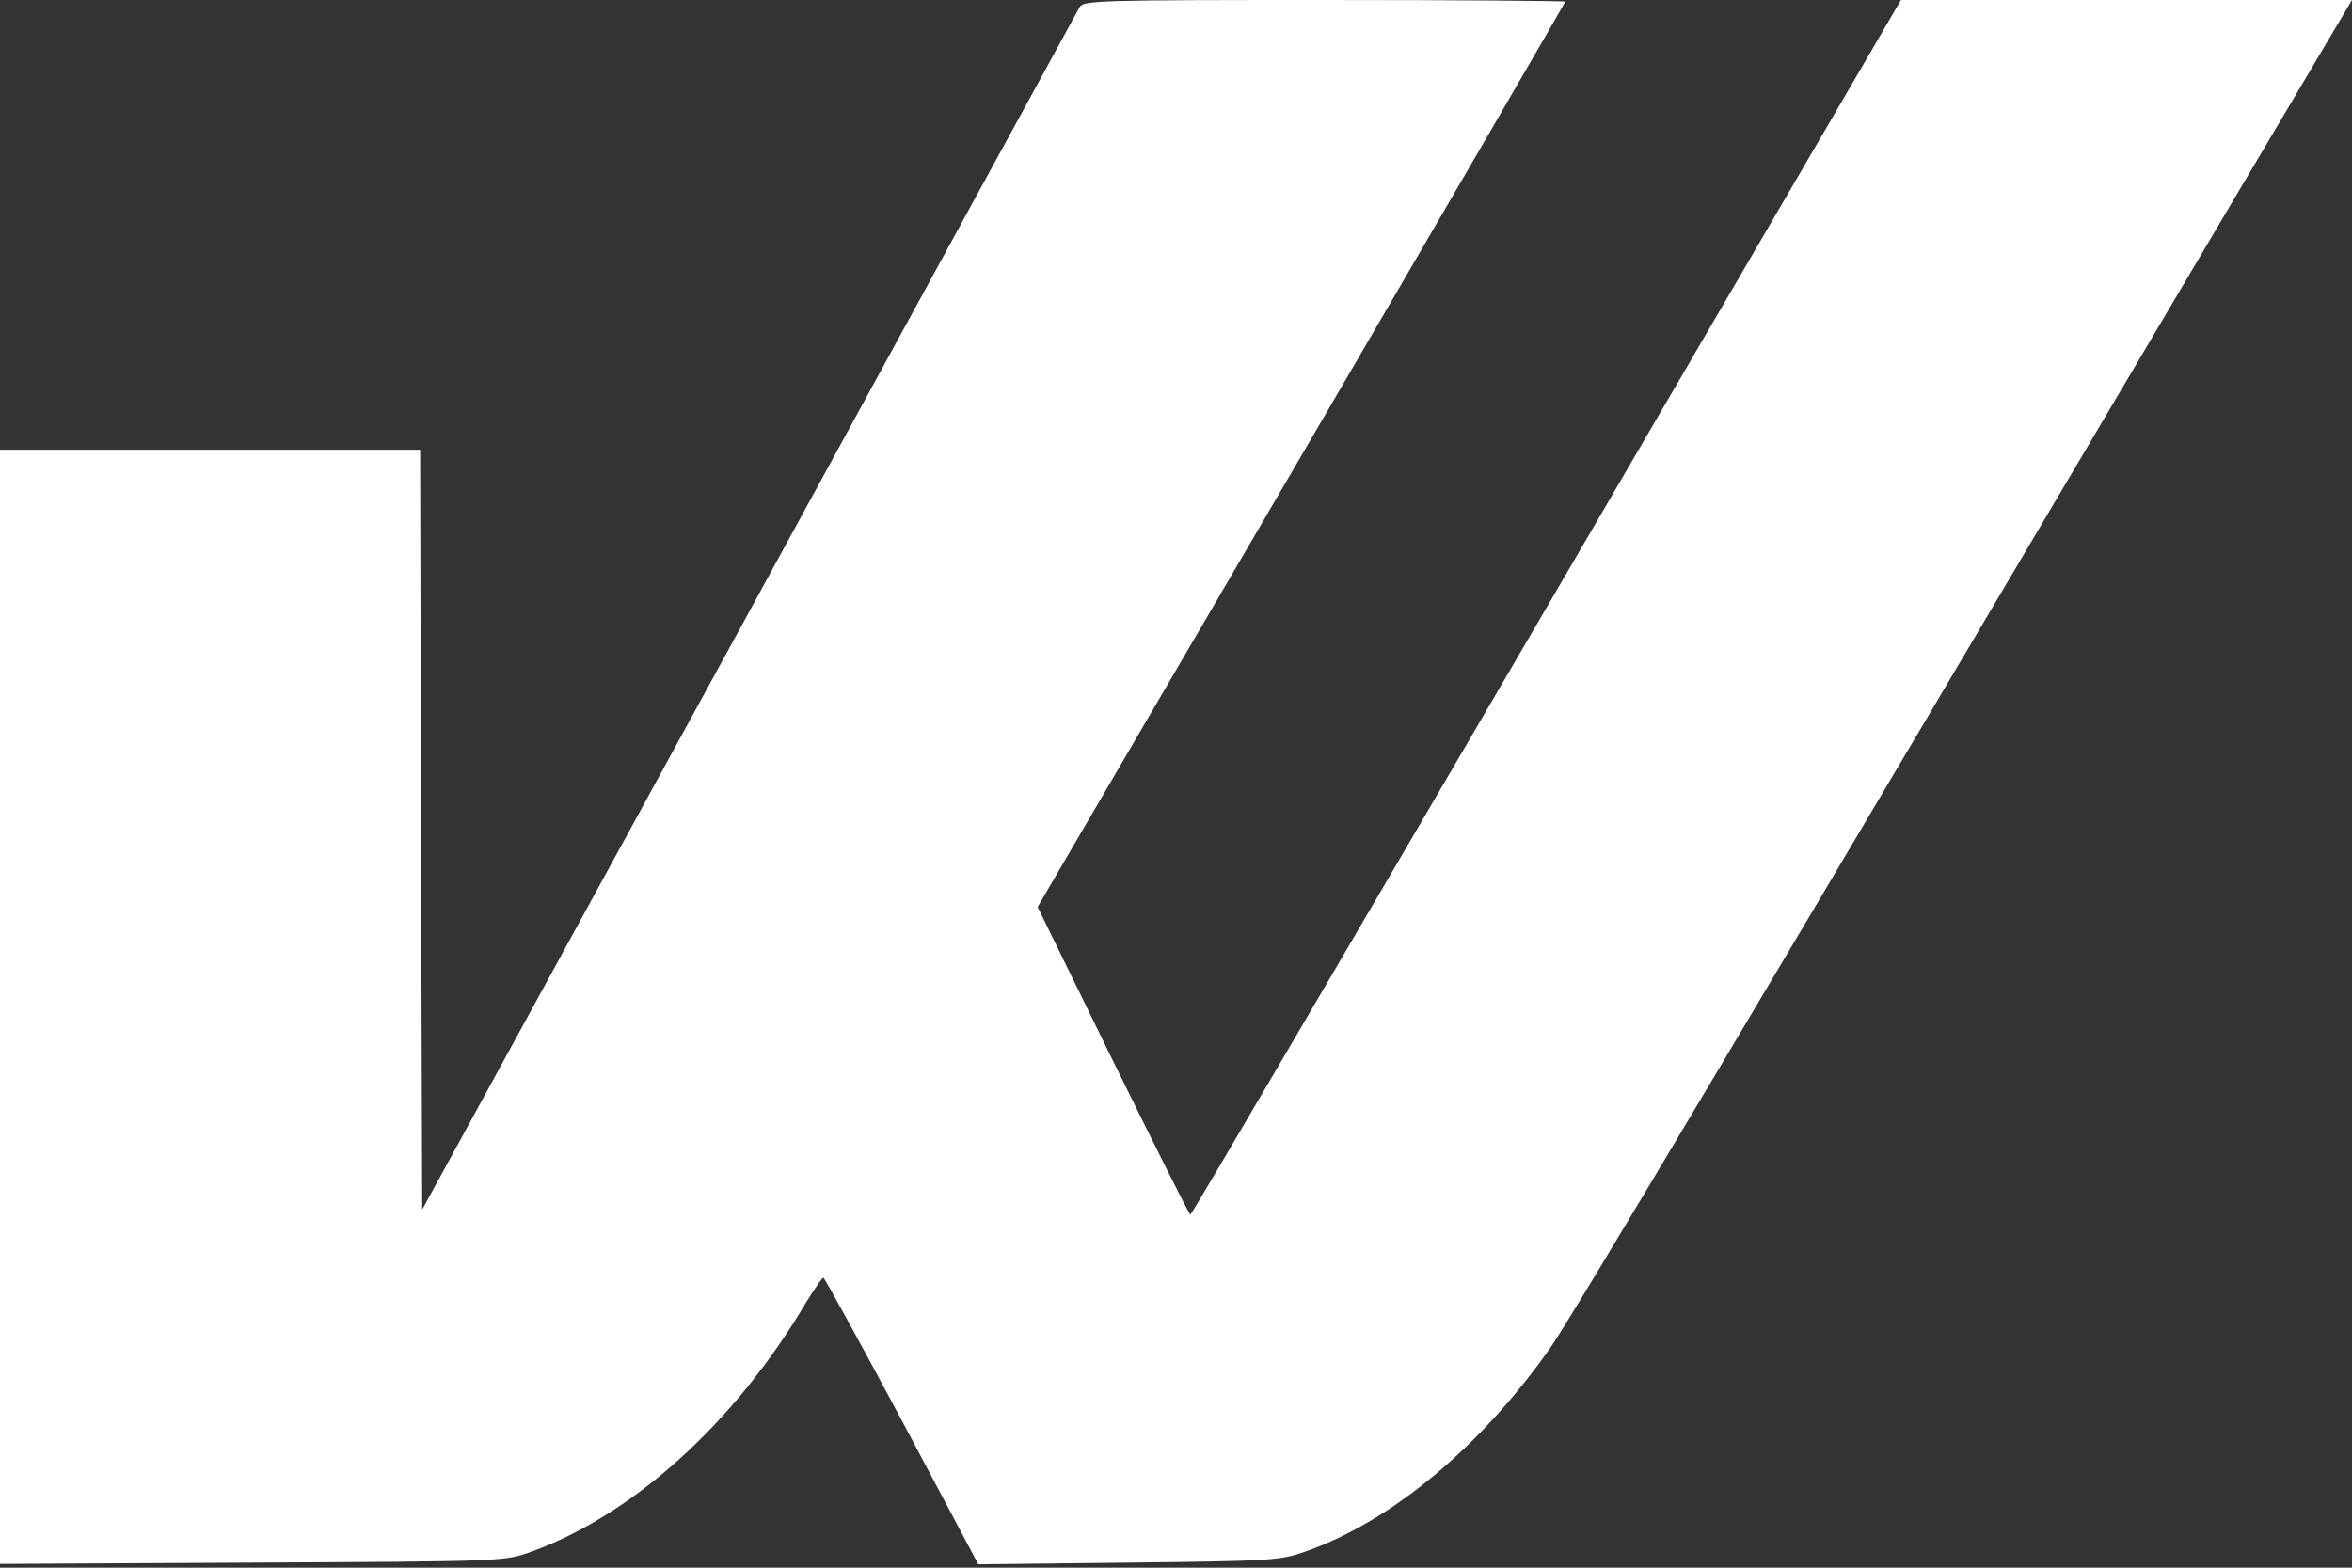 <svg width="69" height="46" viewBox="0 0 69 46" fill="none" xmlns="http://www.w3.org/2000/svg">
<rect x="0" y="0" width="69" height="46" fill="#333333" stroke="none"/>
<path d="M31.672 0.21C31.6 0.333 27.238 8.324 21.969 17.968L12.386 35.493L12.35 24.344L12.326 13.196H6.163H0V29.549V45.889L7.395 45.852C14.779 45.815 14.803 45.815 15.588 45.531C18.573 44.446 21.546 41.758 23.624 38.255C23.878 37.836 24.12 37.491 24.156 37.491C24.192 37.503 25.232 39.39 26.464 41.696L28.7 45.901L33.11 45.852C37.328 45.803 37.557 45.79 38.319 45.519C40.832 44.631 43.442 42.448 45.472 39.562C46.125 38.625 51.055 30.35 65.58 5.772L69 2.28882e-05H62.378H55.768L45.376 17.82C39.66 27.612 34.959 35.641 34.923 35.641C34.887 35.641 33.872 33.606 32.651 31.127L30.44 26.613L38.186 13.356C42.439 6.068 45.919 0.074 45.919 0.049C45.919 0.025 42.741 2.28882e-05 38.85 2.28882e-05C32.252 2.28882e-05 31.781 0.012 31.672 0.21Z" fill="white"/>
</svg>
